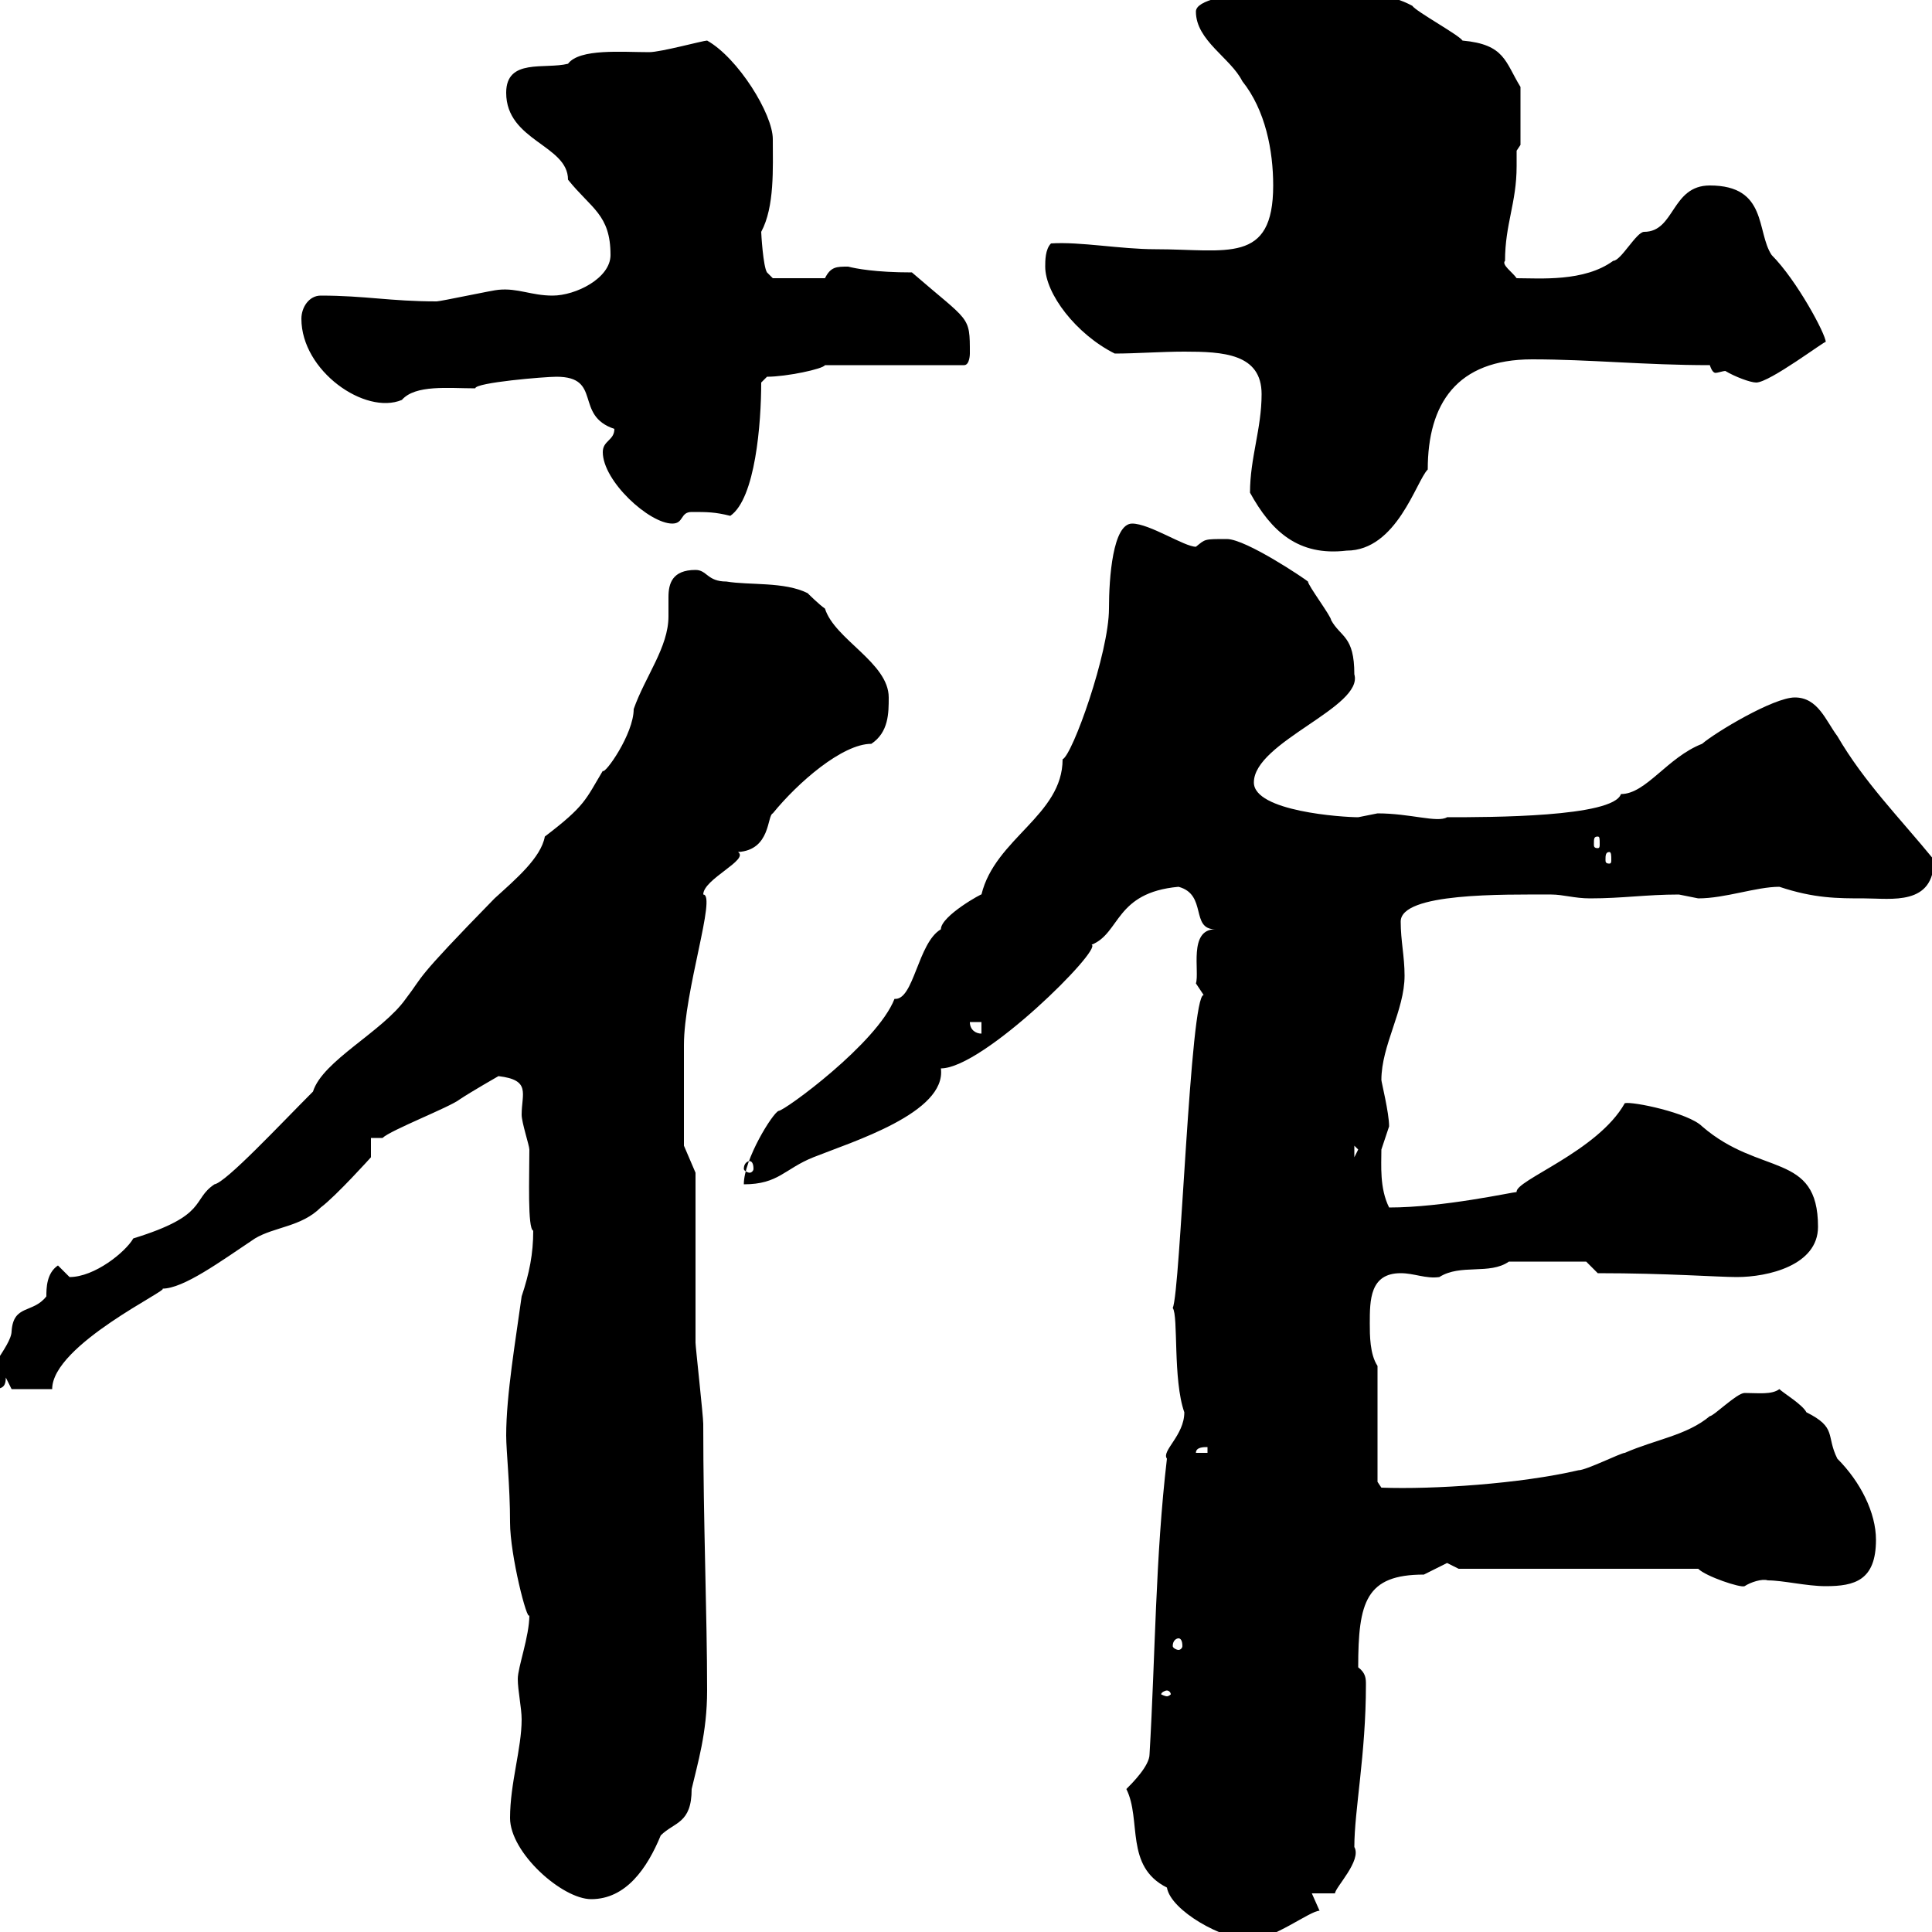 <svg xmlns="http://www.w3.org/2000/svg" xmlns:xlink="http://www.w3.org/1999/xlink" width="300" height="300"><path d="M174.90 277.80C177.30 282.60 174.60 289.80 181.20 293.10C181.80 296.70 189.90 301.20 194.10 301.20C197.70 301.20 203.40 296.70 204.90 296.70C204.90 296.70 203.70 294 203.70 294L207.30 294C207.30 293.10 211.50 288.90 210.30 286.80C210.30 281.10 212.10 272.40 212.10 261.60C212.10 260.70 212.10 259.80 210.90 258.90C210.90 248.70 212.10 244.50 221.10 244.50C221.10 244.50 224.70 242.70 224.70 242.70C224.70 242.70 226.50 243.60 226.50 243.60L263.70 243.60C264.90 244.80 270.30 246.60 270.90 246.30C271.80 245.70 273.60 245.10 274.50 245.40C276.90 245.40 280.50 246.30 283.50 246.30C288 246.30 291.30 245.40 291.30 239.10C291.30 234.90 288.90 230.10 285.30 226.50C283.50 222.90 285.30 221.70 280.50 219.30C279.90 218.10 276.90 216.30 276.30 215.70C275.10 216.60 273 216.30 270.90 216.30C269.70 216.30 266.10 219.90 265.50 219.90C261.90 222.90 257.10 223.50 252.30 225.60C251.70 225.60 246.30 228.30 245.10 228.30C236.10 230.40 222.60 231.30 214.50 231L213.90 230.10L213.90 212.10C212.70 210.30 212.70 207.30 212.70 205.50C212.70 201.90 212.70 197.70 217.50 197.70C219.60 197.70 221.40 198.60 223.50 198.30C226.80 196.20 231.30 198 234.30 195.90L246.30 195.90L248.10 197.70C258.90 197.70 266.70 198.30 269.70 198.30C274.50 198.30 282.30 196.50 282.30 190.50C282.30 178.80 273.30 182.70 264.30 174.90C262.20 172.80 253.50 171 252.30 171.30C248.10 178.80 235.20 183.30 235.50 185.10C234.90 185.10 224.10 187.50 215.70 187.50C214.20 184.50 214.50 180.90 214.50 178.50C214.50 178.50 215.70 174.90 215.70 174.90C215.70 172.80 214.50 168 214.50 167.70C214.50 162.30 218.10 156.90 218.10 151.50C218.10 148.50 217.50 146.10 217.50 143.10C217.50 138.60 233.40 138.90 240.90 138.90C242.70 138.90 244.50 139.50 246.90 139.50C252 139.50 255.60 138.90 260.70 138.90C260.70 138.90 263.70 139.50 263.70 139.50C267.90 139.50 272.70 137.70 276.30 137.70C281.70 139.50 285.30 139.50 289.50 139.50C293.70 139.50 300.30 140.70 300.30 133.50C294.90 126.90 289.50 121.50 285.30 114.30C283.50 111.90 282.30 108.30 278.70 108.30C275.40 108.30 266.40 113.70 264.30 115.50C258.90 117.60 255.60 123.30 251.70 123.30C250.50 126.90 231.30 126.90 224.70 126.90C223.20 127.80 219 126.30 213.90 126.30C213.90 126.30 210.90 126.90 210.90 126.90C208.50 126.90 194.70 126 194.70 121.50C194.70 115.20 211.80 109.80 210.30 104.70C210.30 98.70 208.20 99 206.70 96.30C206.70 95.70 203.10 90.90 203.10 90.30C202.80 90 193.50 83.70 190.50 83.70C186.90 83.70 187.20 83.70 185.70 84.90C183.90 84.90 178.50 81.30 175.80 81.30C172.80 81.30 172.20 89.70 172.20 94.50C172.20 101.40 166.50 117.30 165 117.90C165 126.60 154.50 130.20 152.40 138.90C152.70 138.60 146.10 142.20 146.10 144.30C142.50 146.40 141.90 155.40 138.90 155.10C136.20 162 121.80 172.50 120.90 172.50C120 172.80 115.50 180 115.50 183.90C120.90 183.90 121.80 181.50 126.30 179.70C132.30 177.30 147 172.80 146.10 165.90C152.70 165.90 171.30 147.30 169.50 146.70C174 144.90 173.10 138.60 183 137.70C187.50 138.90 184.80 144.30 188.70 144.30C184.50 144.30 186.30 150.90 185.70 152.70C185.70 152.70 186.90 154.50 186.90 154.50C184.80 154.50 183.30 200.70 182.10 203.10C183 204.30 182.10 214.20 183.90 219.30C183.90 222.90 180.30 225.30 181.20 226.50C179.40 241.80 179.40 257.10 178.50 272.40C178.50 274.20 175.80 276.90 174.90 277.80ZM79.20 282.30C79.20 287.70 87.30 294.90 91.80 294.90C97.20 294.90 100.50 290.10 102.60 285C104.70 282.90 107.40 283.20 107.40 277.80C108.30 273.90 109.80 269.10 109.80 262.50C109.80 250.80 109.20 236.40 109.20 221.10C109.20 219.90 108 209.10 108 208.50C108 204.90 108 185.70 108 182.10L106.20 177.90C106.20 176.40 106.20 169.20 106.20 162.30C106.20 153.90 111.30 138.90 109.20 138.90C109.20 136.50 116.40 133.50 114.60 132.30C119.70 132 119.10 126.60 120 126.30C123.90 121.50 130.80 115.50 135.30 115.50C138 113.70 138 110.70 138 108.30C138 102.90 129.60 99.30 128.10 94.50C127.20 93.90 125.40 92.10 125.40 92.10C121.80 90.30 116.40 90.90 112.80 90.30C109.80 90.30 109.80 88.50 108 88.50C104.40 88.50 103.80 90.60 103.80 92.70C103.80 93.90 103.80 95.10 103.80 95.70C103.80 100.50 100.20 105 98.40 110.10C98.40 114 93.90 120.30 93.60 119.70C90.90 124.20 90.90 125.10 84.60 129.90C84 133.20 80.10 136.50 76.80 139.50C63.90 152.70 66 151.20 63 155.10C59.40 160.20 50.10 164.70 48.60 169.50C43.50 174.60 35.10 183.60 33.30 183.90C29.70 186.30 32.40 188.70 20.70 192.30C19.50 194.40 14.70 198.30 10.80 198.30C10.80 198.30 9 196.50 9 196.50C7.20 197.70 7.20 200.10 7.20 201.30C5.10 204 2.10 202.50 1.80 206.70C1.80 209.10-3.30 213.90-1.80 215.70C0 215.70 0.90 215.70 0.90 213.90L1.80 215.70L8.10 215.70C8.10 208.80 26.70 200.10 25.20 200.10C28.50 200.10 34.20 195.90 39.60 192.30C42.60 190.50 46.80 190.50 49.80 187.50C52.20 185.70 57.60 179.70 57.60 179.70L57.60 176.70L59.40 176.70C60.60 175.50 69.90 171.90 71.40 170.70C73.20 169.50 77.40 167.10 77.40 167.10C82.50 167.70 81 169.80 81 173.10C81 174.30 82.20 177.90 82.20 178.50C82.20 182.70 81.90 190.80 82.80 191.10C82.80 194.70 82.20 197.70 81 201.30C80.10 207.90 78.60 216.60 78.60 222.90C78.60 225.30 79.20 230.70 79.20 236.40C79.20 241.50 81.90 252 82.20 250.80C82.20 254.10 80.40 258.90 80.40 260.70C80.40 262.50 81 265.20 81 267C81 271.50 79.20 276.90 79.20 282.30ZM181.20 262.50C181.50 262.50 181.80 262.80 181.80 263.10C181.80 263.10 181.50 263.40 181.20 263.40C180.90 263.40 180.30 263.10 180.30 263.10C180.30 262.80 180.90 262.50 181.20 262.50ZM183 254.40C183.30 254.40 183.60 254.70 183.60 255.60C183.60 255.90 183.30 256.20 183 256.20C182.70 256.20 182.10 255.90 182.10 255.60C182.10 254.70 182.70 254.40 183 254.40ZM187.50 224.70L187.50 225.60L185.70 225.60C185.70 224.70 186.90 224.70 187.50 224.70ZM116.40 180.30C116.70 180.30 117 180.60 117 181.50C117 181.80 116.70 182.10 116.40 182.10C116.10 182.10 115.50 181.80 115.50 181.50C115.50 180.60 116.10 180.30 116.40 180.30ZM210.30 177.90L210.90 178.50L210.30 179.70ZM150.60 158.70L152.40 158.70L152.40 160.50C151.50 160.50 150.60 159.90 150.60 158.70ZM249.90 132.30C250.20 132.30 250.20 132.90 250.20 133.50C250.20 133.80 250.20 134.10 249.90 134.10C249.30 134.10 249.30 133.80 249.30 133.50C249.30 132.90 249.30 132.30 249.90 132.30ZM248.10 129.90C248.40 129.90 248.40 130.20 248.40 131.10C248.40 131.40 248.40 131.70 248.10 131.70C247.50 131.70 247.50 131.40 247.50 131.10C247.50 130.20 247.50 129.90 248.10 129.90ZM194.10 76.50C197.40 82.50 201.60 86.40 209.10 85.50C216.90 85.50 219.90 74.70 221.70 72.90C221.70 62.70 226.20 55.80 237.90 55.80C246.90 55.80 255.30 56.70 265.50 56.70C265.80 57.60 266.10 57.90 266.40 57.90C266.70 57.90 267.60 57.60 267.90 57.60C269.40 58.50 271.80 59.40 272.70 59.40C274.80 59.40 283.50 52.80 283.50 53.10C283.50 51.90 279 43.50 275.10 39.60C272.70 36 274.50 28.80 265.50 28.80C259.50 28.80 260.10 36 255.30 36C254.10 36 251.70 40.50 250.50 40.50C246 43.80 239.10 43.20 235.50 43.20C234.90 42.30 233.10 41.10 233.70 40.50C233.70 34.80 235.50 31.50 235.50 25.80C235.50 25.20 235.50 24.30 235.50 23.40L236.10 22.50L236.10 13.50C233.70 9.60 233.70 6.90 227.10 6.30C226.50 5.40 219.90 1.80 219.30 0.90C216-0.90 211.80-1.20 209.10-1.80C206.10-1.80 185.70-1.80 185.70 1.80C185.70 6.30 191.10 9 192.90 12.60C196.50 17.10 197.70 23.40 197.70 28.80C197.70 41.10 190.50 38.70 179.40 38.70C174 38.70 167.70 37.50 163.20 37.80C162.30 38.70 162.30 40.50 162.30 41.40C162.30 45.60 167.10 51.90 173.10 54.90C176.40 54.90 180.30 54.60 183.90 54.60C189.90 54.60 195.90 54.90 195.90 61.20C195.90 66.60 194.10 71.10 194.10 76.50ZM93.60 70.20C93.60 74.70 100.80 81.30 104.40 81.30C106.20 81.30 105.60 79.50 107.40 79.50C109.80 79.50 111 79.50 113.40 80.10C117.30 77.40 118.20 65.70 118.20 59.40L119.10 58.50C122.10 58.50 127.80 57.30 128.10 56.70L149.70 56.70C150.60 56.70 150.60 54.90 150.60 54.90C150.60 48.90 150.60 50.10 141.60 42.30C135.90 42.30 132.90 41.70 131.70 41.40C129.90 41.40 129 41.40 128.10 43.20L120 43.20C120 43.20 119.10 42.30 119.10 42.30C118.50 41.40 118.20 36.30 118.20 36C120.30 32.10 120 26.10 120 21.60C120 17.70 114.60 9 109.80 6.30C109.20 6.30 102.60 8.10 100.80 8.10C96.60 8.10 90 7.50 88.20 9.90C84.60 10.80 78.60 9 78.60 14.40C78.60 21.90 88.20 22.50 88.20 27.90C91.80 32.40 94.80 33.30 94.80 39.60C94.80 43.20 89.40 45.90 85.80 45.90C82.50 45.90 80.40 44.70 77.40 45C76.80 45 68.40 46.80 67.80 46.80C60.60 46.80 56.70 45.90 49.80 45.90C48 45.90 46.80 47.70 46.80 49.50C46.80 57.60 56.70 64.50 62.40 62.10C64.50 59.70 69.60 60.30 73.80 60.30C73.80 59.40 84.60 58.50 86.40 58.50C93.60 58.50 89.10 64.50 95.40 66.60C95.40 68.40 93.60 68.40 93.60 70.20Z"/></svg>